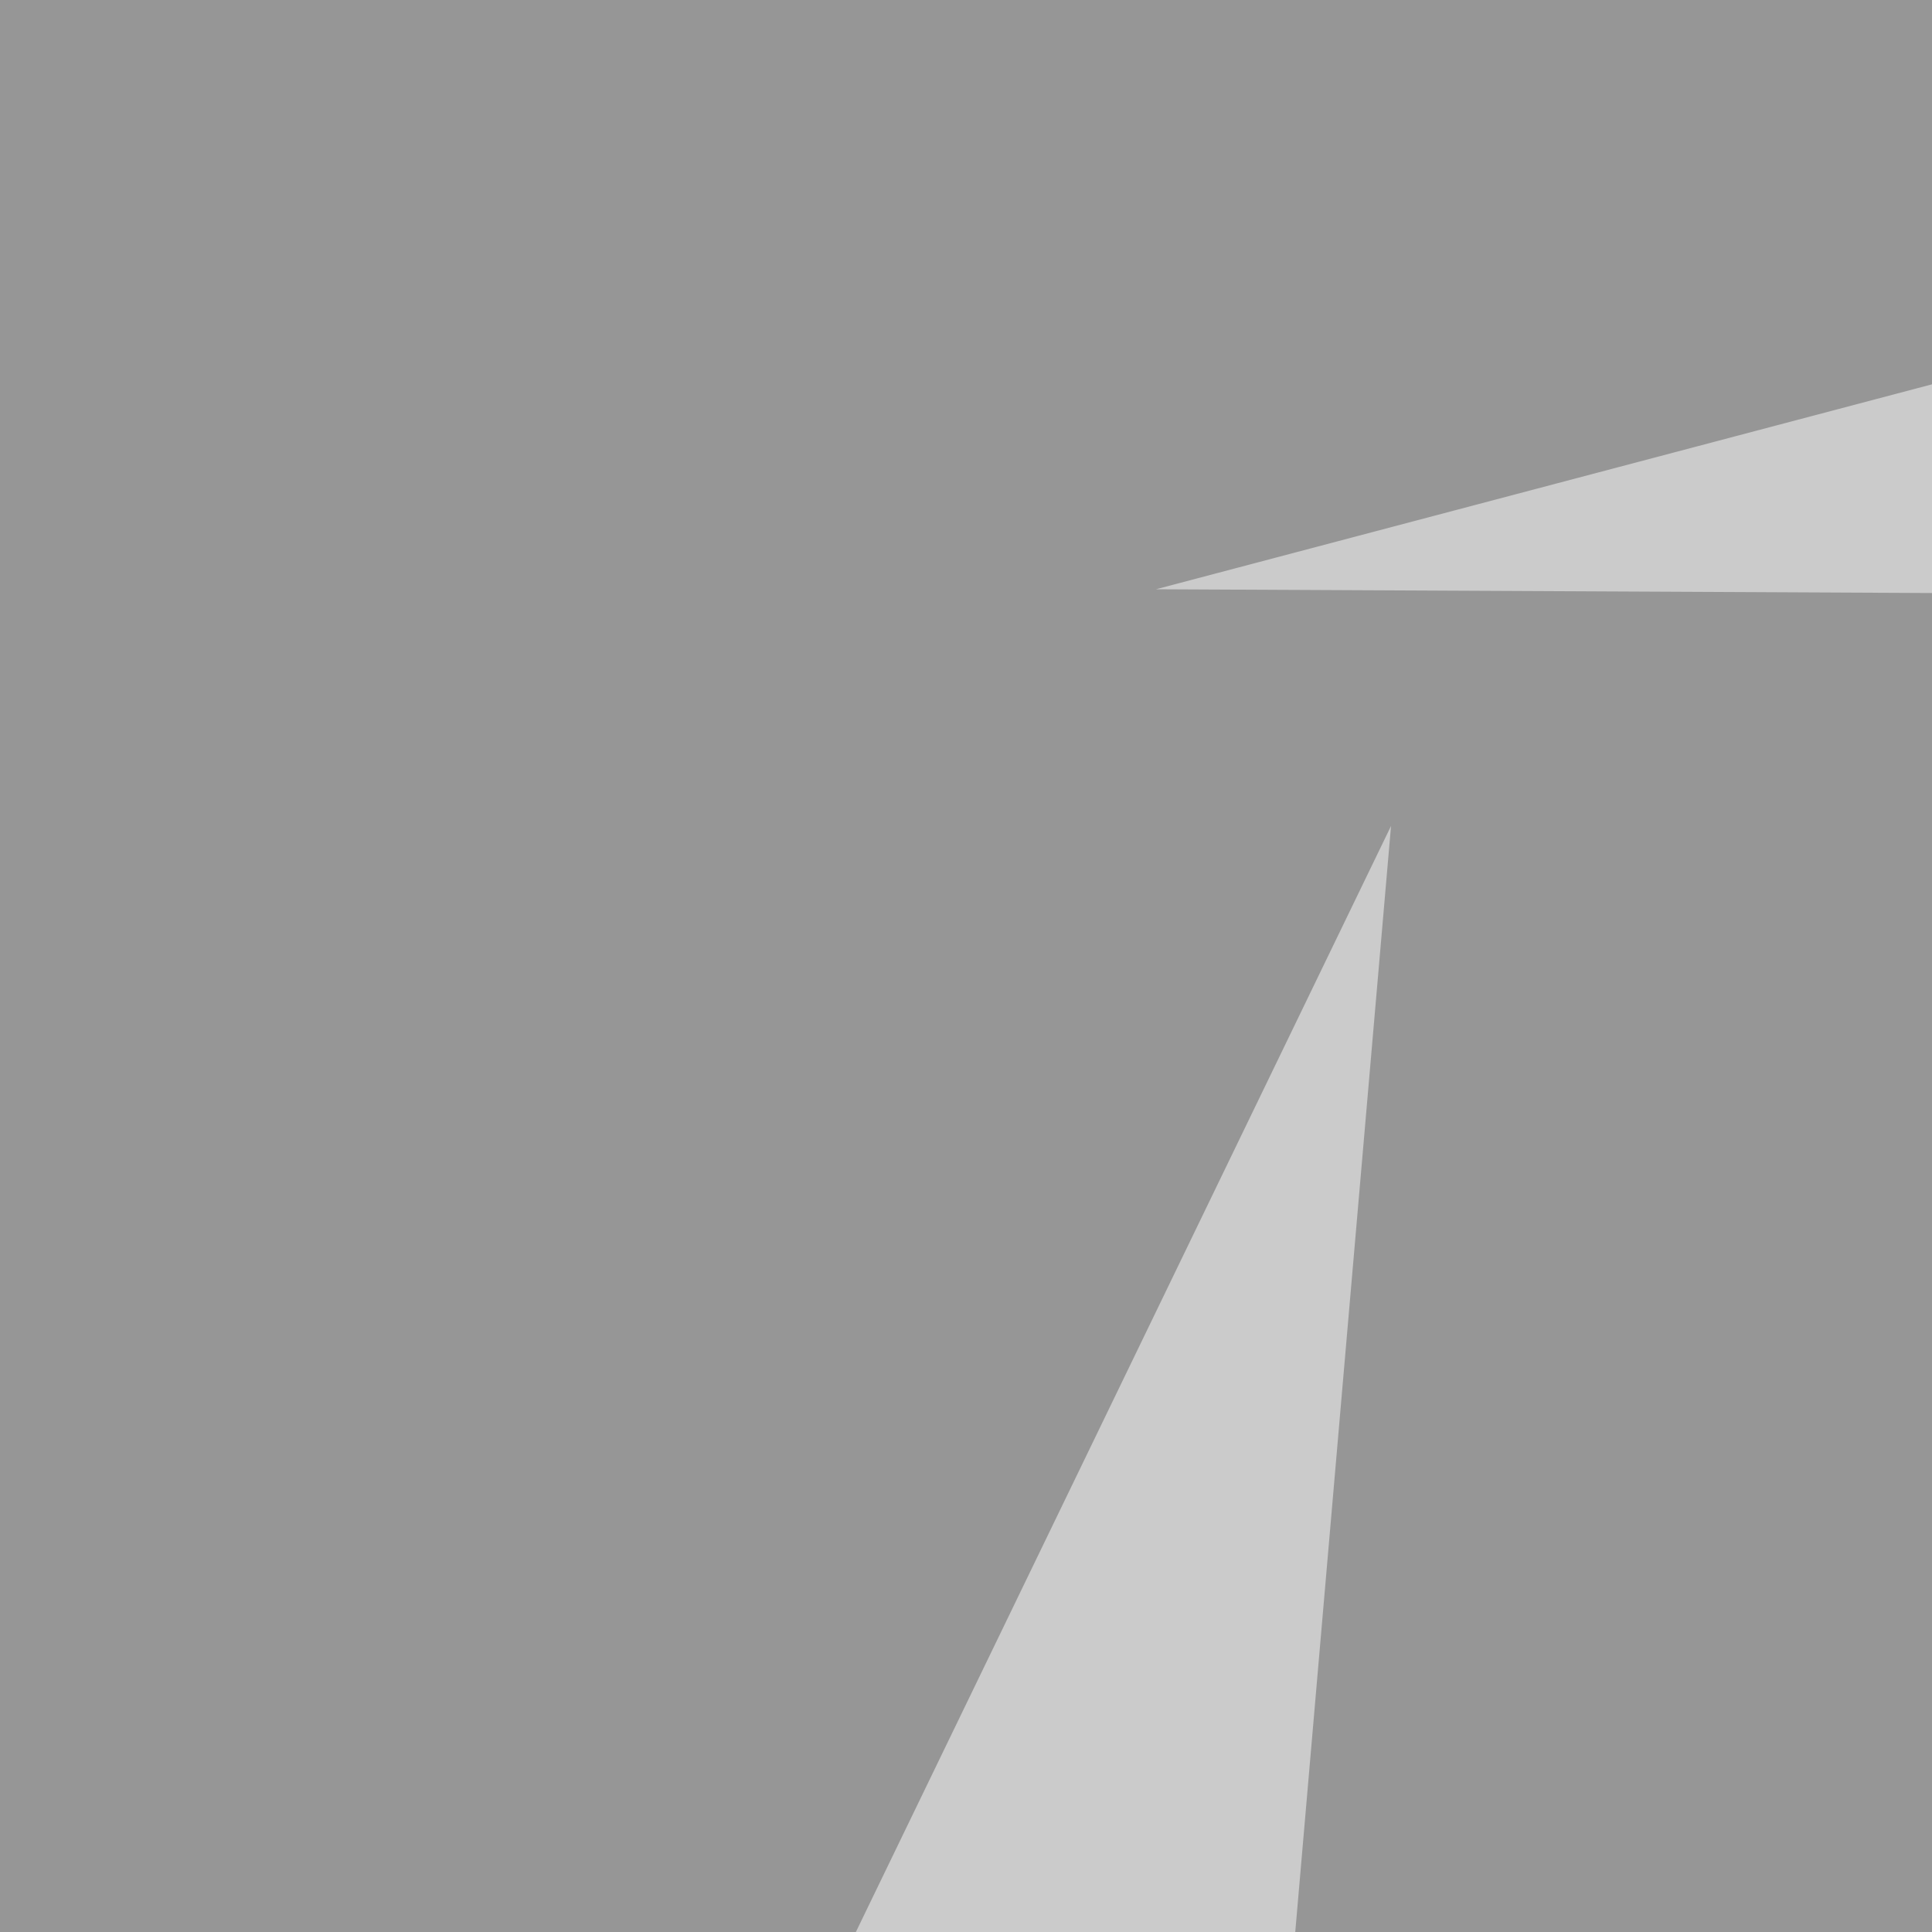 <svg xmlns="http://www.w3.org/2000/svg" width="120" height="120"><filter id="a"><feGaussianBlur stdDeviation="55"/></filter><rect width="100%" height="100%" fill="#969696"/><g filter="url(#a)"><g fill-opacity=".5"><path fill="#141414" d="M660.6 651.9L438 628.4l26.4-462.9z"/><path fill="#fff" d="M745.6 48.3L795.4 734l-193.3 61.5zM27.8 728l-73.2-404.3L86.4 51.3zM690 39.6l-307.7-85-310.5 82z"/></g></g></svg>